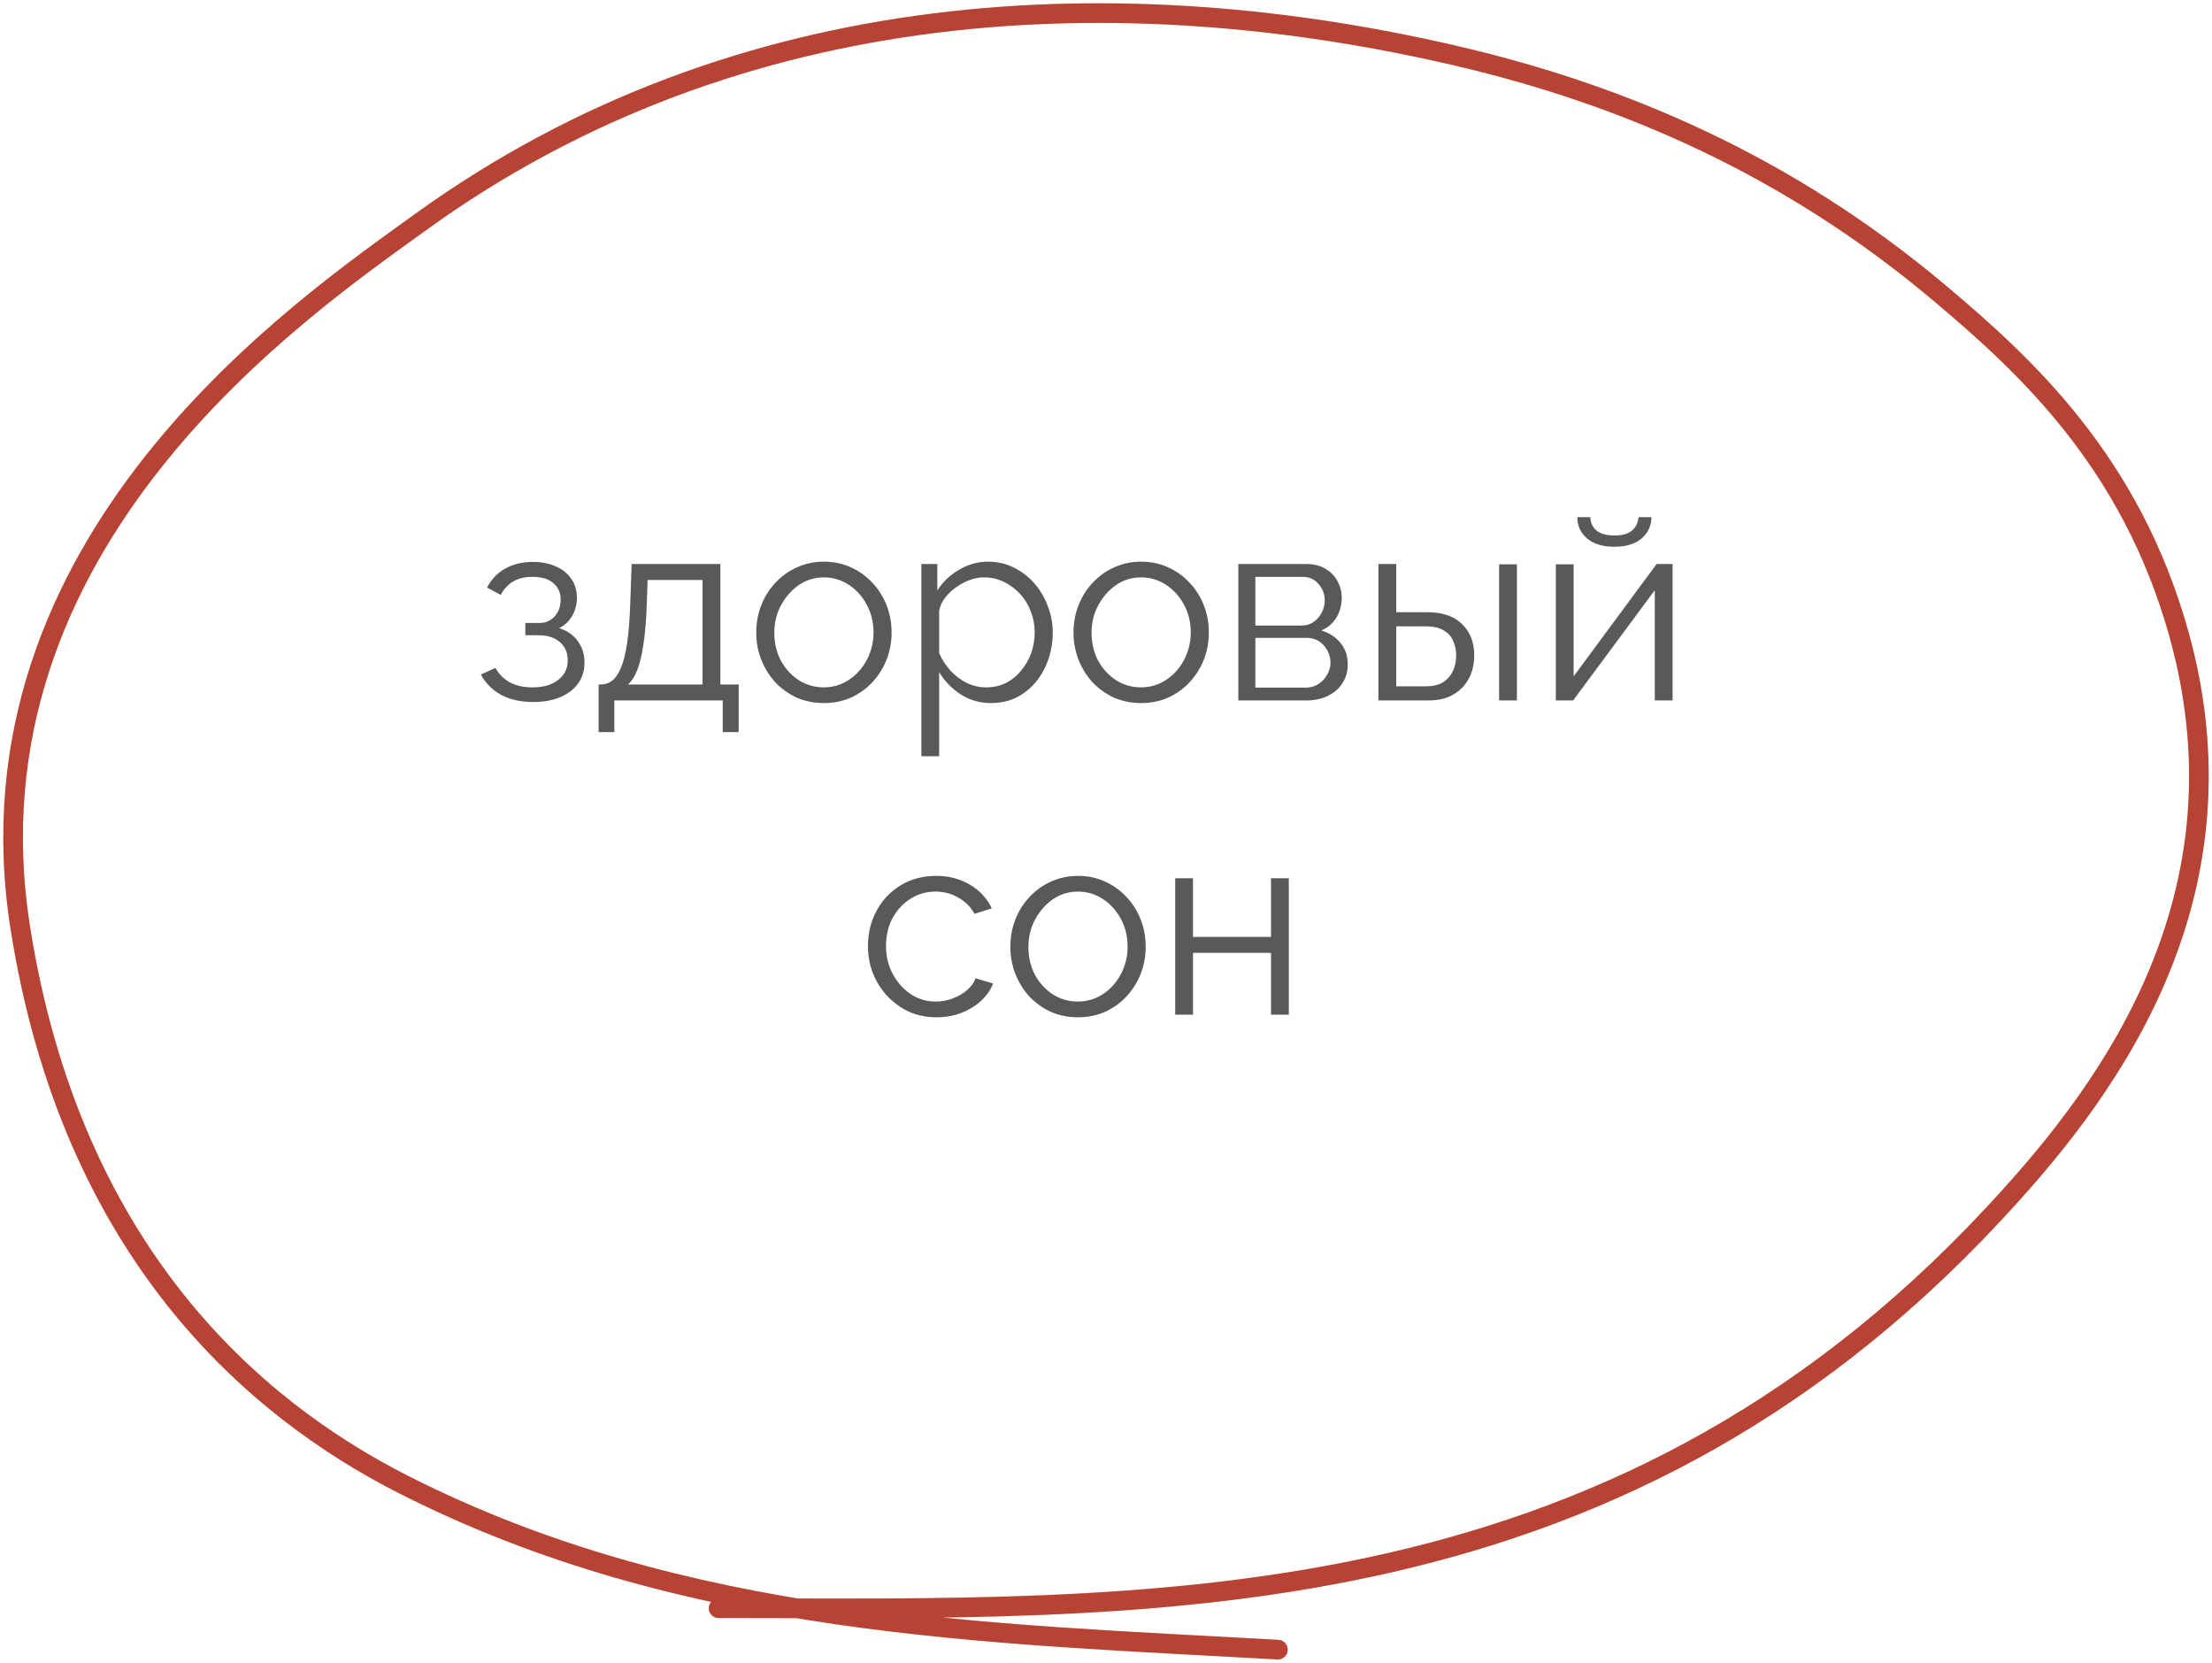 <?xml version="1.0" encoding="UTF-8"?> <svg xmlns="http://www.w3.org/2000/svg" width="338" height="254" viewBox="0 0 338 254" fill="none"> <path d="M109.803 245.67C174.737 245.67 245.432 248.955 304.557 185.532C320.161 168.793 344.599 138.75 332.959 96.907C325.61 70.493 309.424 55.744 296.27 44.682C273.018 25.129 247.89 14.49 222.978 8.635C171.966 -3.355 113.129 -1.416 64.223 33.956C46 47.136 -6.212 82.719 3.103 141.747C10.919 191.279 38.811 215.145 61.46 226.679C104.664 248.679 151.013 249.496 195.267 252" stroke="#E45441" stroke-width="3" stroke-linecap="round"></path> <path d="M109.803 245.67C174.737 245.67 245.432 248.955 304.557 185.532C320.161 168.793 344.599 138.75 332.959 96.907C325.61 70.493 309.424 55.744 296.27 44.682C273.018 25.129 247.89 14.49 222.978 8.635C171.966 -3.355 113.129 -1.416 64.223 33.956C46 47.136 -6.212 82.719 3.103 141.747C10.919 191.279 38.811 215.145 61.46 226.679C104.664 248.679 151.013 249.496 195.267 252" stroke="black" stroke-opacity="0.2" stroke-width="3" stroke-linecap="round"></path> <path d="M81.513 107.24C79.593 107.24 77.953 106.88 76.593 106.16C75.233 105.413 74.193 104.373 73.473 103.04L75.713 102.04C76.219 102.973 76.953 103.707 77.913 104.24C78.873 104.747 80.033 105 81.393 105C83.019 105 84.313 104.627 85.273 103.88C86.259 103.133 86.753 102.133 86.753 100.88C86.753 99.733 86.366 98.813 85.593 98.12C84.819 97.427 83.753 97.067 82.393 97.04H80.273V95.16H82.553C83.139 95.16 83.673 95 84.153 94.68C84.633 94.36 85.006 93.933 85.273 93.4C85.539 92.867 85.673 92.267 85.673 91.6C85.673 90.56 85.299 89.72 84.553 89.08C83.833 88.44 82.766 88.12 81.353 88.12C80.179 88.12 79.193 88.36 78.393 88.84C77.619 89.293 76.993 89.973 76.513 90.88L74.433 89.76C75.046 88.533 75.953 87.573 77.153 86.88C78.379 86.187 79.806 85.84 81.433 85.84C82.766 85.84 83.926 86.067 84.913 86.52C85.926 86.947 86.713 87.573 87.273 88.4C87.859 89.2 88.153 90.173 88.153 91.32C88.153 92.307 87.913 93.227 87.433 94.08C86.953 94.907 86.286 95.533 85.433 95.96C86.659 96.333 87.606 96.987 88.273 97.92C88.966 98.853 89.313 99.947 89.313 101.2C89.313 102.453 88.979 103.533 88.313 104.44C87.646 105.347 86.726 106.04 85.553 106.52C84.379 107 83.033 107.24 81.513 107.24ZM91.473 111.84V104.56H91.833C92.446 104.56 93.006 104.373 93.513 104C94.02 103.627 94.473 102.973 94.873 102.04C95.273 101.107 95.593 99.827 95.833 98.2C96.073 96.547 96.233 94.467 96.313 91.96L96.513 86.16H110.073V104.56H112.873V111.84H110.433V107H93.873V111.84H91.473ZM95.953 104.56H107.353V88.6H98.953L98.833 92.2C98.753 94.68 98.58 96.76 98.313 98.44C98.073 100.093 97.753 101.413 97.353 102.4C96.98 103.36 96.513 104.08 95.953 104.56ZM125.876 107.4C124.383 107.4 122.996 107.12 121.716 106.56C120.463 105.973 119.369 105.187 118.436 104.2C117.529 103.187 116.823 102.04 116.316 100.76C115.809 99.453 115.556 98.08 115.556 96.64C115.556 95.147 115.809 93.76 116.316 92.48C116.823 91.173 117.543 90.027 118.476 89.04C119.409 88.027 120.503 87.24 121.756 86.68C123.036 86.093 124.423 85.8 125.916 85.8C127.409 85.8 128.783 86.093 130.036 86.68C131.289 87.24 132.383 88.027 133.316 89.04C134.249 90.027 134.969 91.173 135.476 92.48C135.983 93.76 136.236 95.147 136.236 96.64C136.236 98.08 135.983 99.453 135.476 100.76C134.969 102.04 134.249 103.187 133.316 104.2C132.409 105.187 131.316 105.973 130.036 106.56C128.783 107.12 127.396 107.4 125.876 107.4ZM118.316 96.68C118.316 98.227 118.649 99.64 119.316 100.92C120.009 102.173 120.929 103.173 122.076 103.92C123.223 104.64 124.489 105 125.876 105C127.263 105 128.529 104.627 129.676 103.88C130.823 103.133 131.743 102.12 132.436 100.84C133.129 99.533 133.476 98.12 133.476 96.6C133.476 95.053 133.129 93.64 132.436 92.36C131.743 91.08 130.823 90.067 129.676 89.32C128.529 88.573 127.263 88.2 125.876 88.2C124.489 88.2 123.223 88.587 122.076 89.36C120.956 90.133 120.049 91.16 119.356 92.44C118.663 93.693 118.316 95.107 118.316 96.68ZM151.425 107.4C149.692 107.4 148.132 106.947 146.745 106.04C145.385 105.133 144.305 104.013 143.505 102.68V115.52H140.785V86.16H143.225V90.2C144.052 88.893 145.158 87.84 146.545 87.04C147.932 86.213 149.412 85.8 150.985 85.8C152.425 85.8 153.745 86.107 154.945 86.72C156.145 87.307 157.185 88.107 158.065 89.12C158.945 90.133 159.625 91.293 160.105 92.6C160.612 93.88 160.865 95.213 160.865 96.6C160.865 98.547 160.465 100.347 159.665 102C158.892 103.627 157.798 104.933 156.385 105.92C154.972 106.907 153.318 107.4 151.425 107.4ZM150.665 105C151.812 105 152.838 104.773 153.745 104.32C154.652 103.84 155.425 103.2 156.065 102.4C156.732 101.6 157.238 100.707 157.585 99.72C157.932 98.707 158.105 97.667 158.105 96.6C158.105 95.48 157.905 94.413 157.505 93.4C157.132 92.387 156.585 91.493 155.865 90.72C155.145 89.947 154.318 89.333 153.385 88.88C152.452 88.427 151.438 88.2 150.345 88.2C149.652 88.2 148.932 88.333 148.185 88.6C147.438 88.867 146.718 89.253 146.025 89.76C145.358 90.24 144.798 90.787 144.345 91.4C143.892 92.013 143.612 92.667 143.505 93.36V99.76C143.932 100.747 144.505 101.64 145.225 102.44C145.945 103.213 146.772 103.84 147.705 104.32C148.665 104.773 149.652 105 150.665 105ZM174.353 107.4C172.859 107.4 171.473 107.12 170.193 106.56C168.939 105.973 167.846 105.187 166.913 104.2C166.006 103.187 165.299 102.04 164.793 100.76C164.286 99.453 164.033 98.08 164.033 96.64C164.033 95.147 164.286 93.76 164.793 92.48C165.299 91.173 166.019 90.027 166.953 89.04C167.886 88.027 168.979 87.24 170.233 86.68C171.513 86.093 172.899 85.8 174.393 85.8C175.886 85.8 177.259 86.093 178.513 86.68C179.766 87.24 180.859 88.027 181.793 89.04C182.726 90.027 183.446 91.173 183.953 92.48C184.459 93.76 184.713 95.147 184.713 96.64C184.713 98.08 184.459 99.453 183.953 100.76C183.446 102.04 182.726 103.187 181.793 104.2C180.886 105.187 179.793 105.973 178.513 106.56C177.259 107.12 175.873 107.4 174.353 107.4ZM166.793 96.68C166.793 98.227 167.126 99.64 167.793 100.92C168.486 102.173 169.406 103.173 170.553 103.92C171.699 104.64 172.966 105 174.353 105C175.739 105 177.006 104.627 178.153 103.88C179.299 103.133 180.219 102.12 180.913 100.84C181.606 99.533 181.953 98.12 181.953 96.6C181.953 95.053 181.606 93.64 180.913 92.36C180.219 91.08 179.299 90.067 178.153 89.32C177.006 88.573 175.739 88.2 174.353 88.2C172.966 88.2 171.699 88.587 170.553 89.36C169.433 90.133 168.526 91.16 167.833 92.44C167.139 93.693 166.793 95.107 166.793 96.68ZM189.222 107V86.16H199.622C200.795 86.16 201.782 86.413 202.582 86.92C203.382 87.4 203.982 88.027 204.382 88.8C204.808 89.573 205.022 90.4 205.022 91.28C205.022 92.4 204.755 93.413 204.222 94.32C203.688 95.2 202.915 95.867 201.902 96.32C203.102 96.667 204.075 97.293 204.822 98.2C205.568 99.107 205.942 100.2 205.942 101.48C205.942 102.6 205.662 103.573 205.102 104.4C204.568 105.227 203.822 105.867 202.862 106.32C201.928 106.773 200.848 107 199.622 107H189.222ZM191.822 105.04H199.542C200.235 105.04 200.862 104.867 201.422 104.52C202.008 104.147 202.462 103.667 202.782 103.08C203.128 102.493 203.302 101.88 203.302 101.24C203.302 100.547 203.142 99.92 202.822 99.36C202.502 98.773 202.075 98.307 201.542 97.96C201.008 97.613 200.395 97.44 199.702 97.44H191.822V105.04ZM191.822 95.56H198.902C199.595 95.56 200.208 95.373 200.742 95C201.275 94.627 201.688 94.147 201.982 93.56C202.275 92.973 202.422 92.36 202.422 91.72C202.422 90.76 202.102 89.92 201.462 89.2C200.848 88.48 200.048 88.12 199.062 88.12H191.822V95.56ZM210.628 107V86.16H213.348V93.52H218.068C220.441 93.52 222.228 94.133 223.428 95.36C224.655 96.56 225.268 98.147 225.268 100.12C225.268 101.4 225.001 102.56 224.468 103.6C223.935 104.64 223.148 105.467 222.108 106.08C221.095 106.693 219.815 107 218.268 107H210.628ZM213.348 104.84H217.908C219.001 104.84 219.881 104.627 220.548 104.2C221.215 103.747 221.708 103.173 222.028 102.48C222.348 101.76 222.508 100.987 222.508 100.16C222.508 99.36 222.361 98.627 222.068 97.96C221.801 97.267 221.321 96.72 220.628 96.32C219.961 95.893 219.028 95.68 217.828 95.68H213.348V104.84ZM229.068 107V86.2H231.788V107H229.068ZM237.737 107V86.2H240.457V103.32L253.137 86.16H255.577V107H252.857V90.16L240.377 107H237.737ZM246.697 83.52C244.884 83.52 243.484 83.093 242.497 82.24C241.511 81.387 241.017 80.307 241.017 79H243.017C243.017 79.8 243.311 80.467 243.897 81C244.511 81.533 245.444 81.8 246.697 81.8C247.924 81.8 248.817 81.547 249.377 81.04C249.964 80.533 250.297 79.853 250.377 79H252.337C252.337 80.307 251.844 81.387 250.857 82.24C249.871 83.093 248.484 83.52 246.697 83.52ZM143.106 155.4C141.586 155.4 140.186 155.12 138.906 154.56C137.653 153.973 136.546 153.173 135.586 152.16C134.653 151.147 133.92 149.987 133.386 148.68C132.88 147.373 132.626 145.987 132.626 144.52C132.626 142.547 133.066 140.747 133.946 139.12C134.826 137.493 136.053 136.2 137.626 135.24C139.2 134.28 141.013 133.8 143.066 133.8C145.013 133.8 146.733 134.253 148.226 135.16C149.72 136.04 150.826 137.24 151.546 138.76L148.906 139.6C148.32 138.533 147.493 137.707 146.426 137.12C145.386 136.507 144.226 136.2 142.946 136.2C141.56 136.2 140.293 136.56 139.146 137.28C138 138 137.08 138.987 136.386 140.24C135.72 141.493 135.386 142.92 135.386 144.52C135.386 146.093 135.733 147.52 136.426 148.8C137.12 150.08 138.04 151.107 139.186 151.88C140.333 152.627 141.6 153 142.986 153C143.893 153 144.76 152.84 145.586 152.52C146.44 152.2 147.173 151.773 147.786 151.24C148.426 150.68 148.853 150.08 149.066 149.44L151.746 150.24C151.373 151.227 150.746 152.12 149.866 152.92C149.013 153.693 148 154.307 146.826 154.76C145.68 155.187 144.44 155.4 143.106 155.4ZM164.704 155.4C163.211 155.4 161.824 155.12 160.544 154.56C159.291 153.973 158.198 153.187 157.264 152.2C156.358 151.187 155.651 150.04 155.144 148.76C154.638 147.453 154.384 146.08 154.384 144.64C154.384 143.147 154.638 141.76 155.144 140.48C155.651 139.173 156.371 138.027 157.304 137.04C158.238 136.027 159.331 135.24 160.584 134.68C161.864 134.093 163.251 133.8 164.744 133.8C166.238 133.8 167.611 134.093 168.864 134.68C170.118 135.24 171.211 136.027 172.144 137.04C173.078 138.027 173.798 139.173 174.304 140.48C174.811 141.76 175.064 143.147 175.064 144.64C175.064 146.08 174.811 147.453 174.304 148.76C173.798 150.04 173.078 151.187 172.144 152.2C171.238 153.187 170.144 153.973 168.864 154.56C167.611 155.12 166.224 155.4 164.704 155.4ZM157.144 144.68C157.144 146.227 157.478 147.64 158.144 148.92C158.838 150.173 159.758 151.173 160.904 151.92C162.051 152.64 163.318 153 164.704 153C166.091 153 167.358 152.627 168.504 151.88C169.651 151.133 170.571 150.12 171.264 148.84C171.958 147.533 172.304 146.12 172.304 144.6C172.304 143.053 171.958 141.64 171.264 140.36C170.571 139.08 169.651 138.067 168.504 137.32C167.358 136.573 166.091 136.2 164.704 136.2C163.318 136.2 162.051 136.587 160.904 137.36C159.784 138.133 158.878 139.16 158.184 140.44C157.491 141.693 157.144 143.107 157.144 144.68ZM179.573 155V134.16H182.293V143.12H194.213V134.16H196.933V155H194.213V145.56H182.293V155H179.573Z" fill="#595959"></path> </svg> 